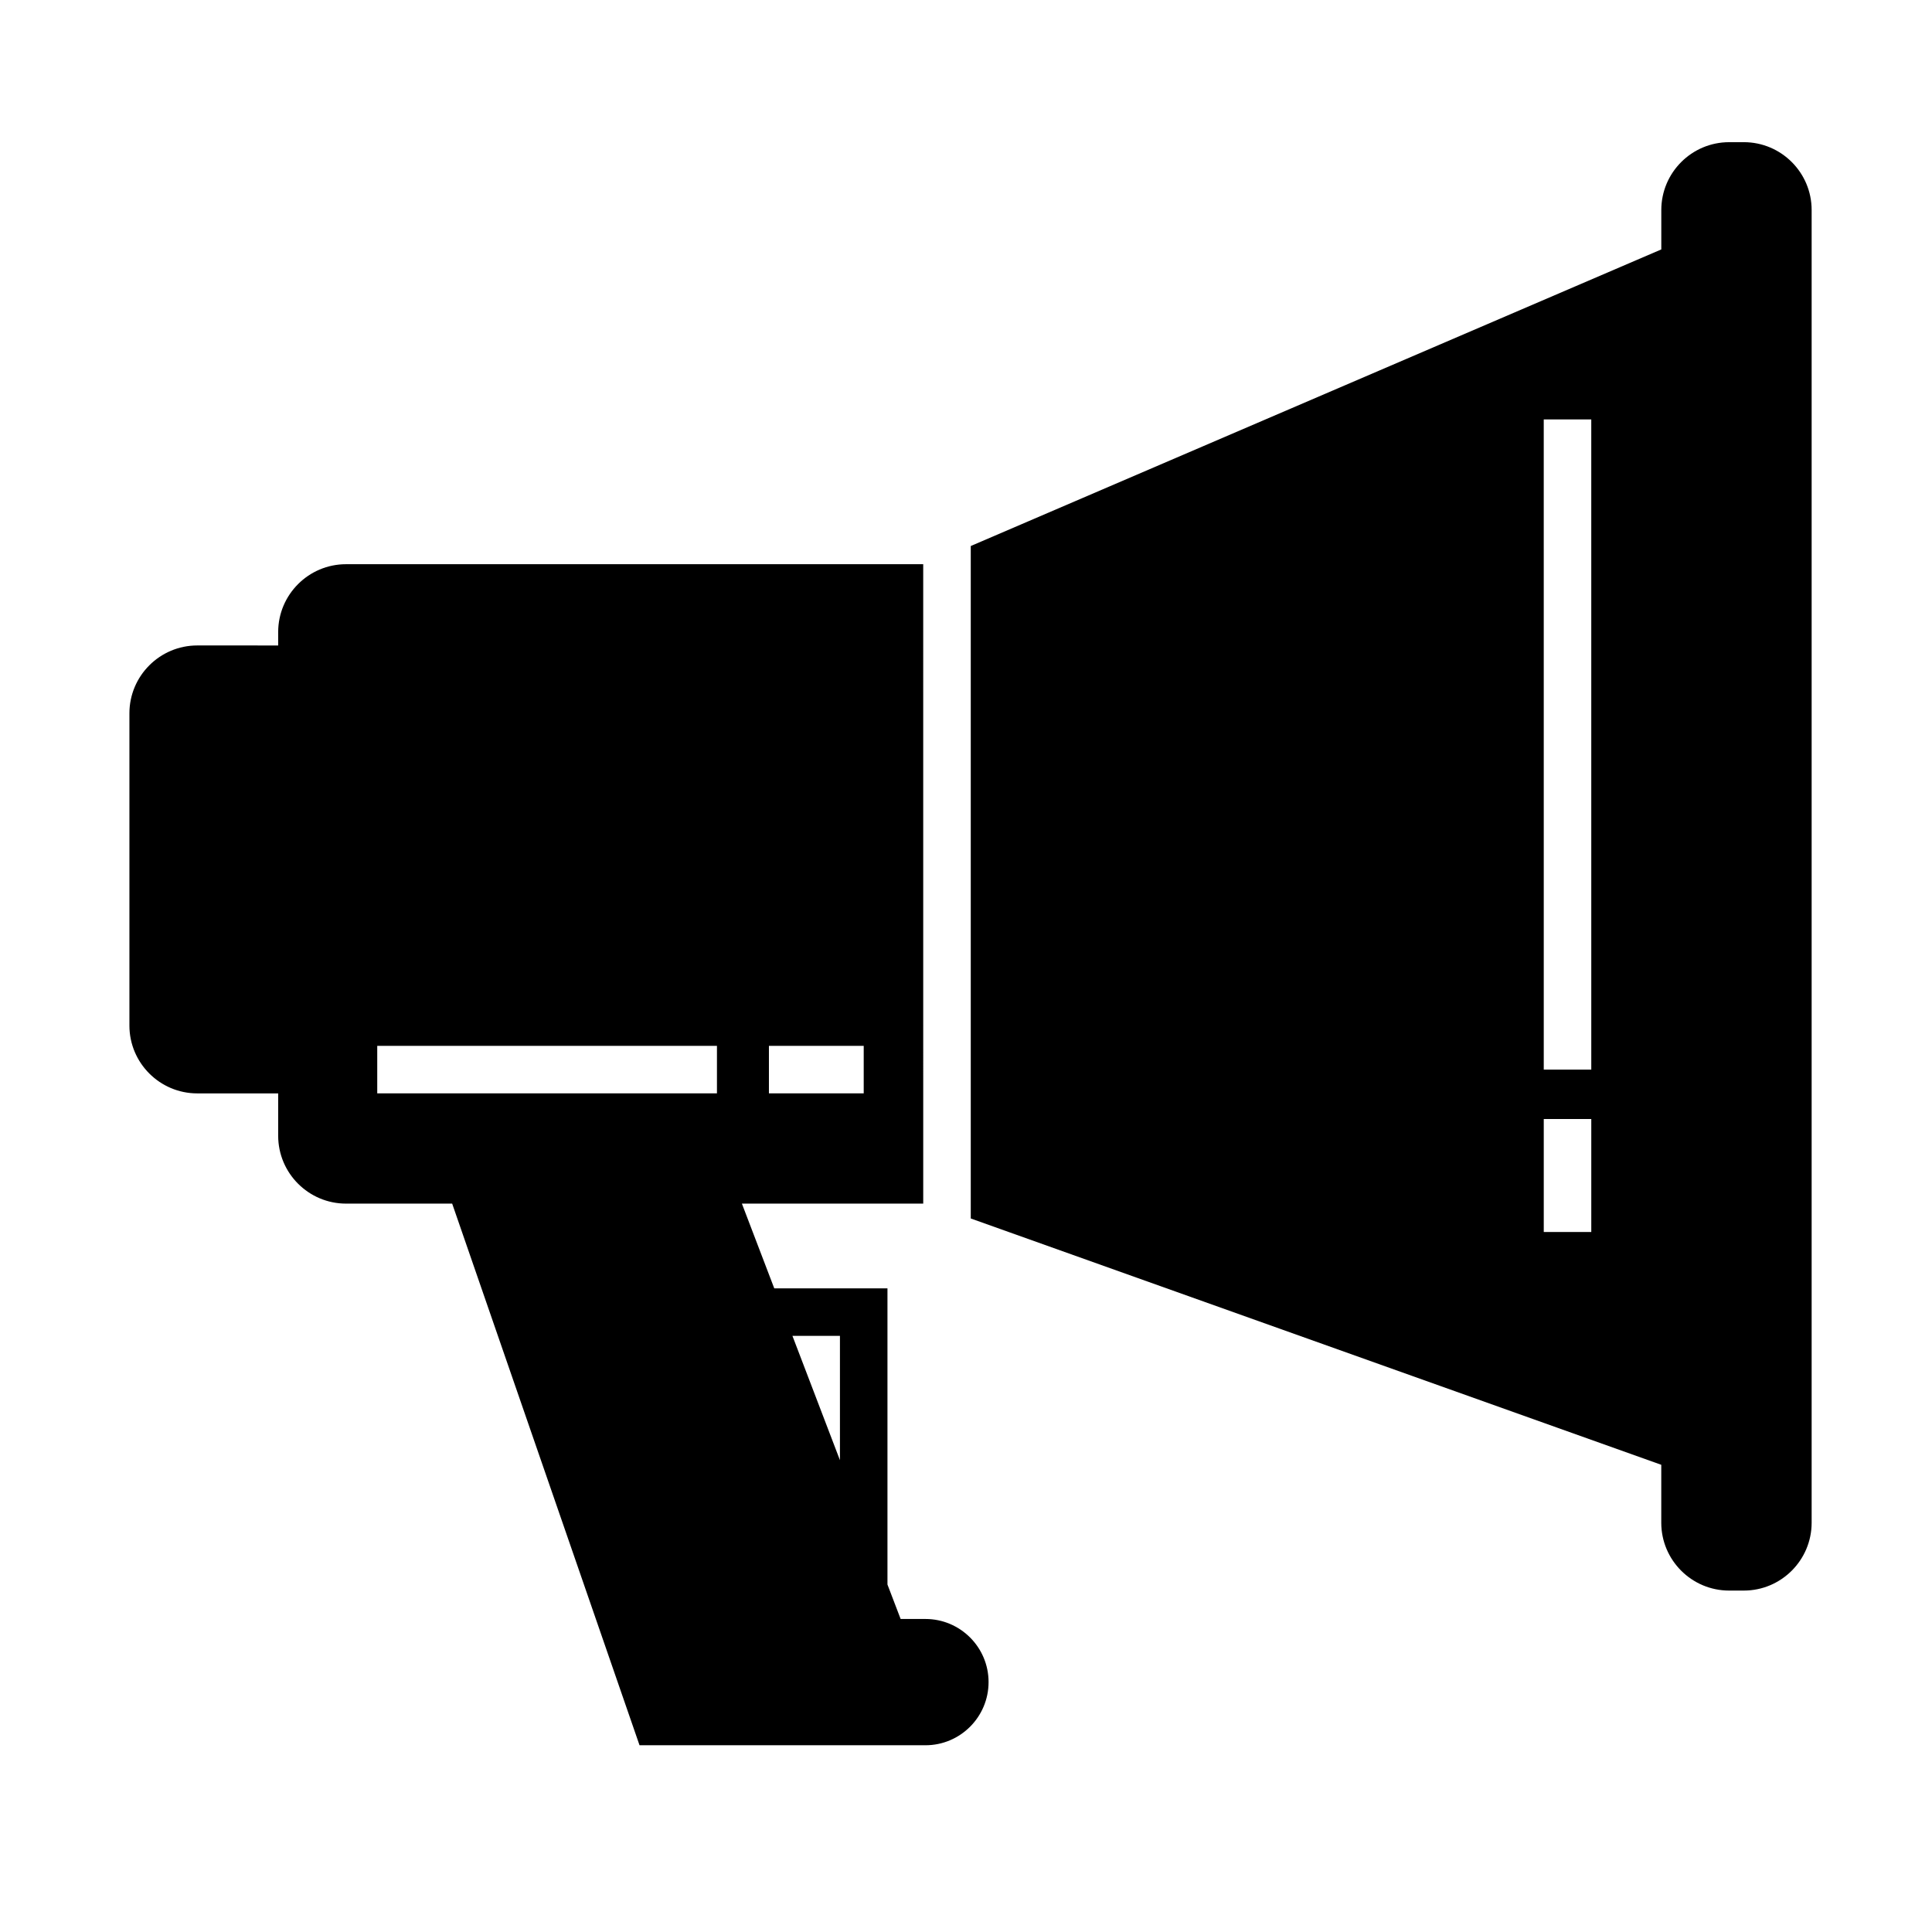 <?xml version="1.0" encoding="UTF-8"?>
<!-- Uploaded to: SVG Repo, www.svgrepo.com, Generator: SVG Repo Mixer Tools -->
<svg fill="#000000" width="800px" height="800px" version="1.1" viewBox="144 144 512 512" xmlns="http://www.w3.org/2000/svg">
 <g>
  <path d="m389.25 573.04h-6.574l-3.488-9.125v-78.492h-30l-8.578-22.453h48.055l-0.004-169.45h-152.96c-9.914 0-17.98 8.066-17.98 17.977v3.559l-21.445-0.004c-9.914 0-17.98 8.066-17.98 17.98v82.75c0 9.914 8.066 17.977 17.98 17.977h21.445v11.23c0 9.914 8.066 17.98 17.98 17.98h28.129l49.652 143.54h75.77c9.23 0 16.73-7.508 16.73-16.738 0.008-9.223-7.5-16.727-16.73-16.727zm-41.477-151.88h25.121v12.594h-25.121zm-103.8 0h90.027v12.594h-90.027zm122.62 109.8-12.59-32.945h12.59z"/>
  <path d="m606.14 181.68h-3.898c-9.914 0-17.98 8.066-17.98 17.98v10.438l-183 78.602v178.21l182.99 65.277v15.352c0 9.914 8.07 17.98 17.98 17.98h3.898c9.91 0 17.973-8.07 17.973-17.98v-347.88c0.008-9.914-8.055-17.98-17.965-17.98zm-40.434 288.81h-12.594v-29.945h12.594zm0-43.027h-12.594l-0.004-172.31h12.594z"/>
 </g>
</svg>